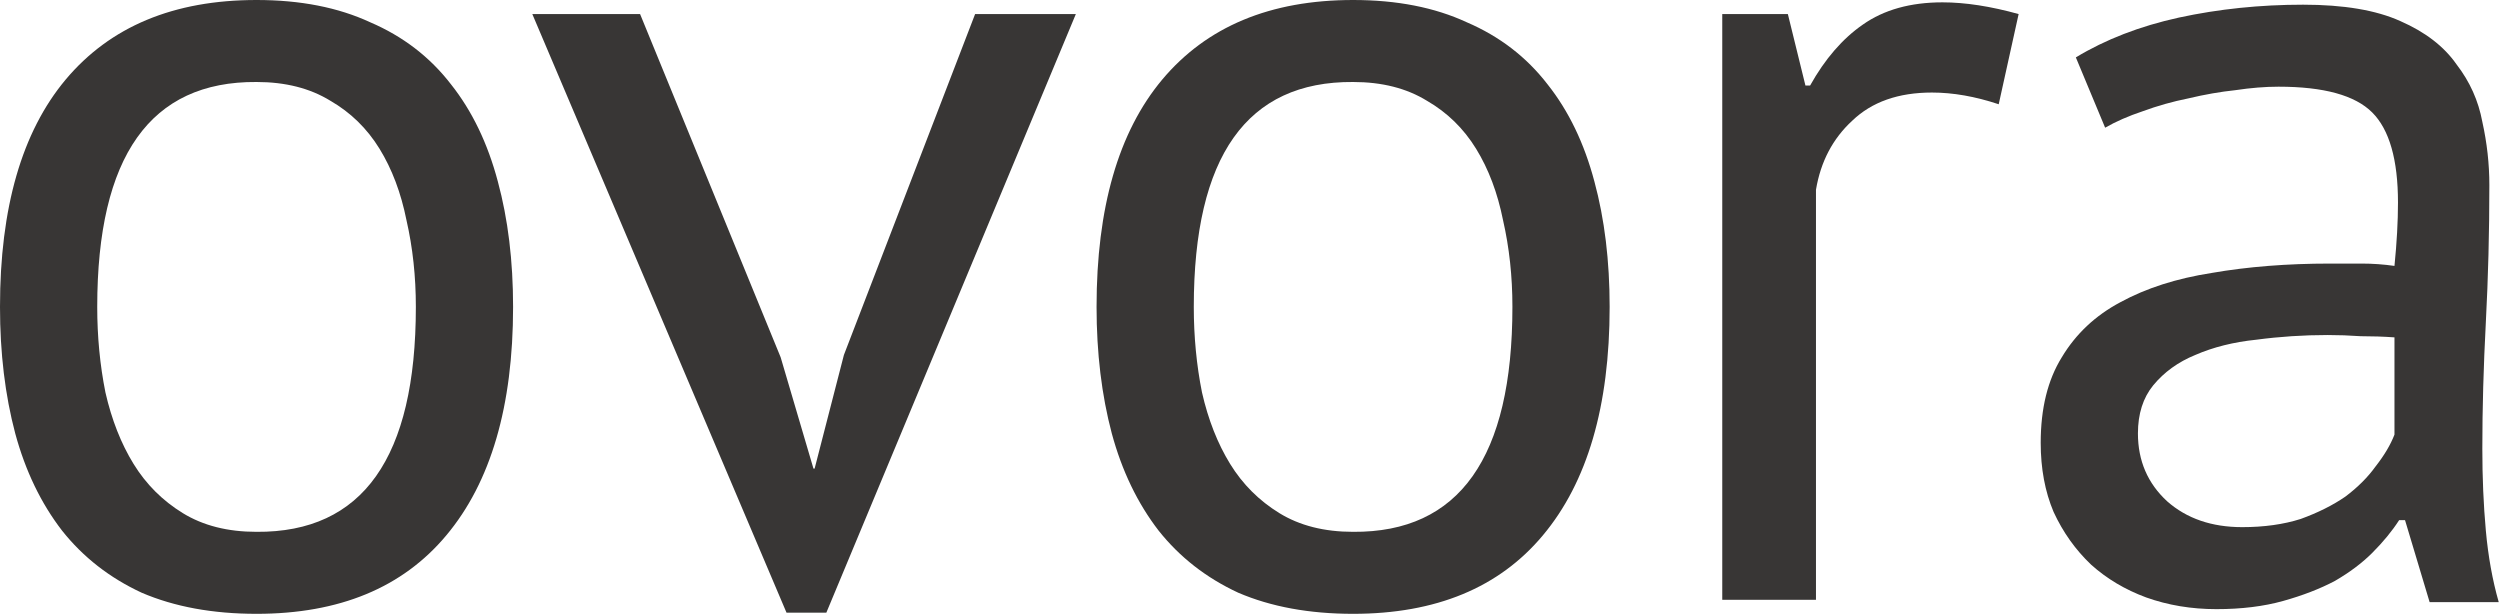 <svg width="839" height="206" viewBox="0 0 839 206" fill="none" xmlns="http://www.w3.org/2000/svg">
<path d="M0 103C0 69.715 7.338 44.293 22.015 26.733C36.954 8.911 58.314 0 86.095 0C100.772 0 113.483 2.49 124.229 7.469C135.237 12.187 144.279 19.132 151.355 28.305C158.431 37.216 163.673 48.093 167.08 60.935C170.487 73.515 172.191 87.537 172.191 103C172.191 136.285 164.721 161.838 149.782 179.66C135.106 197.22 113.877 206 86.095 206C71.419 206 58.576 203.641 47.569 198.924C36.823 193.944 27.912 186.999 20.836 178.088C13.759 168.915 8.518 158.038 5.111 145.458C1.704 132.616 0 118.463 0 103ZM32.63 103C32.63 112.959 33.547 122.525 35.382 131.699C37.478 140.872 40.623 148.865 44.817 155.679C49.01 162.494 54.514 167.997 61.328 172.191C68.142 176.384 76.398 178.481 86.095 178.481C121.739 178.743 139.561 153.583 139.561 103C139.561 92.779 138.513 83.081 136.416 73.908C134.581 64.735 131.567 56.742 127.374 49.928C123.181 43.113 117.677 37.74 110.863 33.809C104.048 29.616 95.793 27.519 86.095 27.519C50.452 27.257 32.63 52.417 32.63 103Z" fill="#383635"/>
<path d="M261.987 119.905L272.995 157.252H273.388L283.216 119.118L327.247 4.718H361.056L277.319 205.607H263.953L178.644 4.718H214.812L261.987 119.905Z" fill="#383635"/>
<path d="M368.006 103C368.006 69.715 375.345 44.293 390.022 26.733C404.961 8.911 426.321 0 454.102 0C468.779 0 481.49 2.49 492.235 7.469C503.243 12.187 512.285 19.132 519.361 28.305C526.438 37.216 531.679 48.093 535.086 60.935C538.494 73.515 540.197 87.537 540.197 103C540.197 136.285 532.728 161.838 517.789 179.66C503.112 197.22 481.883 206 454.102 206C439.425 206 426.583 203.641 415.575 198.924C404.829 193.944 395.918 186.999 388.842 178.088C381.766 168.915 376.524 158.038 373.117 145.458C369.71 132.616 368.006 118.463 368.006 103ZM400.636 103C400.636 112.959 401.553 122.525 403.388 131.699C405.485 140.872 408.63 148.865 412.823 155.679C417.016 162.494 422.52 167.997 429.335 172.191C436.149 176.384 444.405 178.481 454.102 178.481C489.745 178.743 507.567 153.583 507.567 103C507.567 92.779 506.519 83.081 504.422 73.908C502.588 64.735 499.574 56.742 495.38 49.928C491.187 43.113 485.683 37.74 478.869 33.809C472.055 29.616 463.799 27.519 454.102 27.519C418.458 27.257 400.636 52.417 400.636 103Z" fill="#383635"/>
<path d="M670.768 34.989C662.906 32.368 655.436 31.057 648.36 31.057C637.09 31.057 628.179 34.202 621.627 40.492C615.075 46.52 611.013 54.252 609.44 63.687V201.282H577.99V4.718H600.005L605.902 28.698H607.475C612.454 19.788 618.351 12.973 625.165 8.256C632.242 3.276 641.153 0.786 651.898 0.786C659.499 0.786 668.017 2.097 677.452 4.718L670.768 34.989Z" fill="#383635"/>
<path d="M696.654 19.263C706.613 13.235 718.145 8.78 731.249 5.897C744.615 3.014 758.506 1.573 772.921 1.573C786.549 1.573 797.426 3.407 805.551 7.076C813.937 10.746 820.227 15.594 824.421 21.622C828.876 27.388 831.759 33.809 833.07 40.886C834.642 47.962 835.428 55.038 835.428 62.114C835.428 77.84 835.035 93.172 834.249 108.111C833.463 123.05 833.07 137.202 833.07 150.569C833.07 160.266 833.463 169.439 834.249 178.088C835.035 186.737 836.477 194.73 838.573 202.069H815.379L807.123 174.55H805.157C802.799 178.219 799.785 181.888 796.115 185.557C792.708 188.964 788.515 192.109 783.535 194.992C778.556 197.613 772.79 199.841 766.238 201.676C759.685 203.51 752.216 204.428 743.829 204.428C735.442 204.428 727.58 203.117 720.241 200.496C713.165 197.875 707.006 194.206 701.764 189.489C696.523 184.509 692.329 178.612 689.184 171.798C686.301 164.983 684.86 157.252 684.86 148.603C684.86 137.071 687.218 127.505 691.936 119.905C696.654 112.042 703.206 105.883 711.593 101.427C720.241 96.71 730.463 93.434 742.257 91.599C754.313 89.503 767.548 88.454 781.963 88.454C785.632 88.454 789.17 88.454 792.577 88.454C796.246 88.454 799.916 88.716 803.585 89.24C804.371 81.378 804.764 74.302 804.764 68.011C804.764 53.597 801.881 43.506 796.115 37.74C790.349 31.975 779.866 29.092 764.665 29.092C760.21 29.092 755.361 29.485 750.119 30.271C745.14 30.795 739.898 31.712 734.394 33.023C729.152 34.071 724.042 35.513 719.062 37.347C714.344 38.92 710.151 40.755 706.482 42.851L696.654 19.263ZM752.478 176.908C759.816 176.908 766.369 175.991 772.135 174.156C777.9 172.06 782.88 169.57 787.073 166.687C791.267 163.542 794.674 160.135 797.295 156.466C800.178 152.796 802.274 149.258 803.585 145.851V113.221C799.916 112.959 796.115 112.828 792.184 112.828C788.515 112.566 784.846 112.435 781.176 112.435C773.052 112.435 765.058 112.959 757.196 114.008C749.595 114.794 742.781 116.497 736.753 119.118C730.987 121.477 726.269 124.884 722.6 129.34C719.193 133.533 717.489 138.906 717.489 145.458C717.489 154.631 720.766 162.232 727.318 168.26C733.87 174.025 742.257 176.908 752.478 176.908Z" fill="#383635"/>
</svg>
